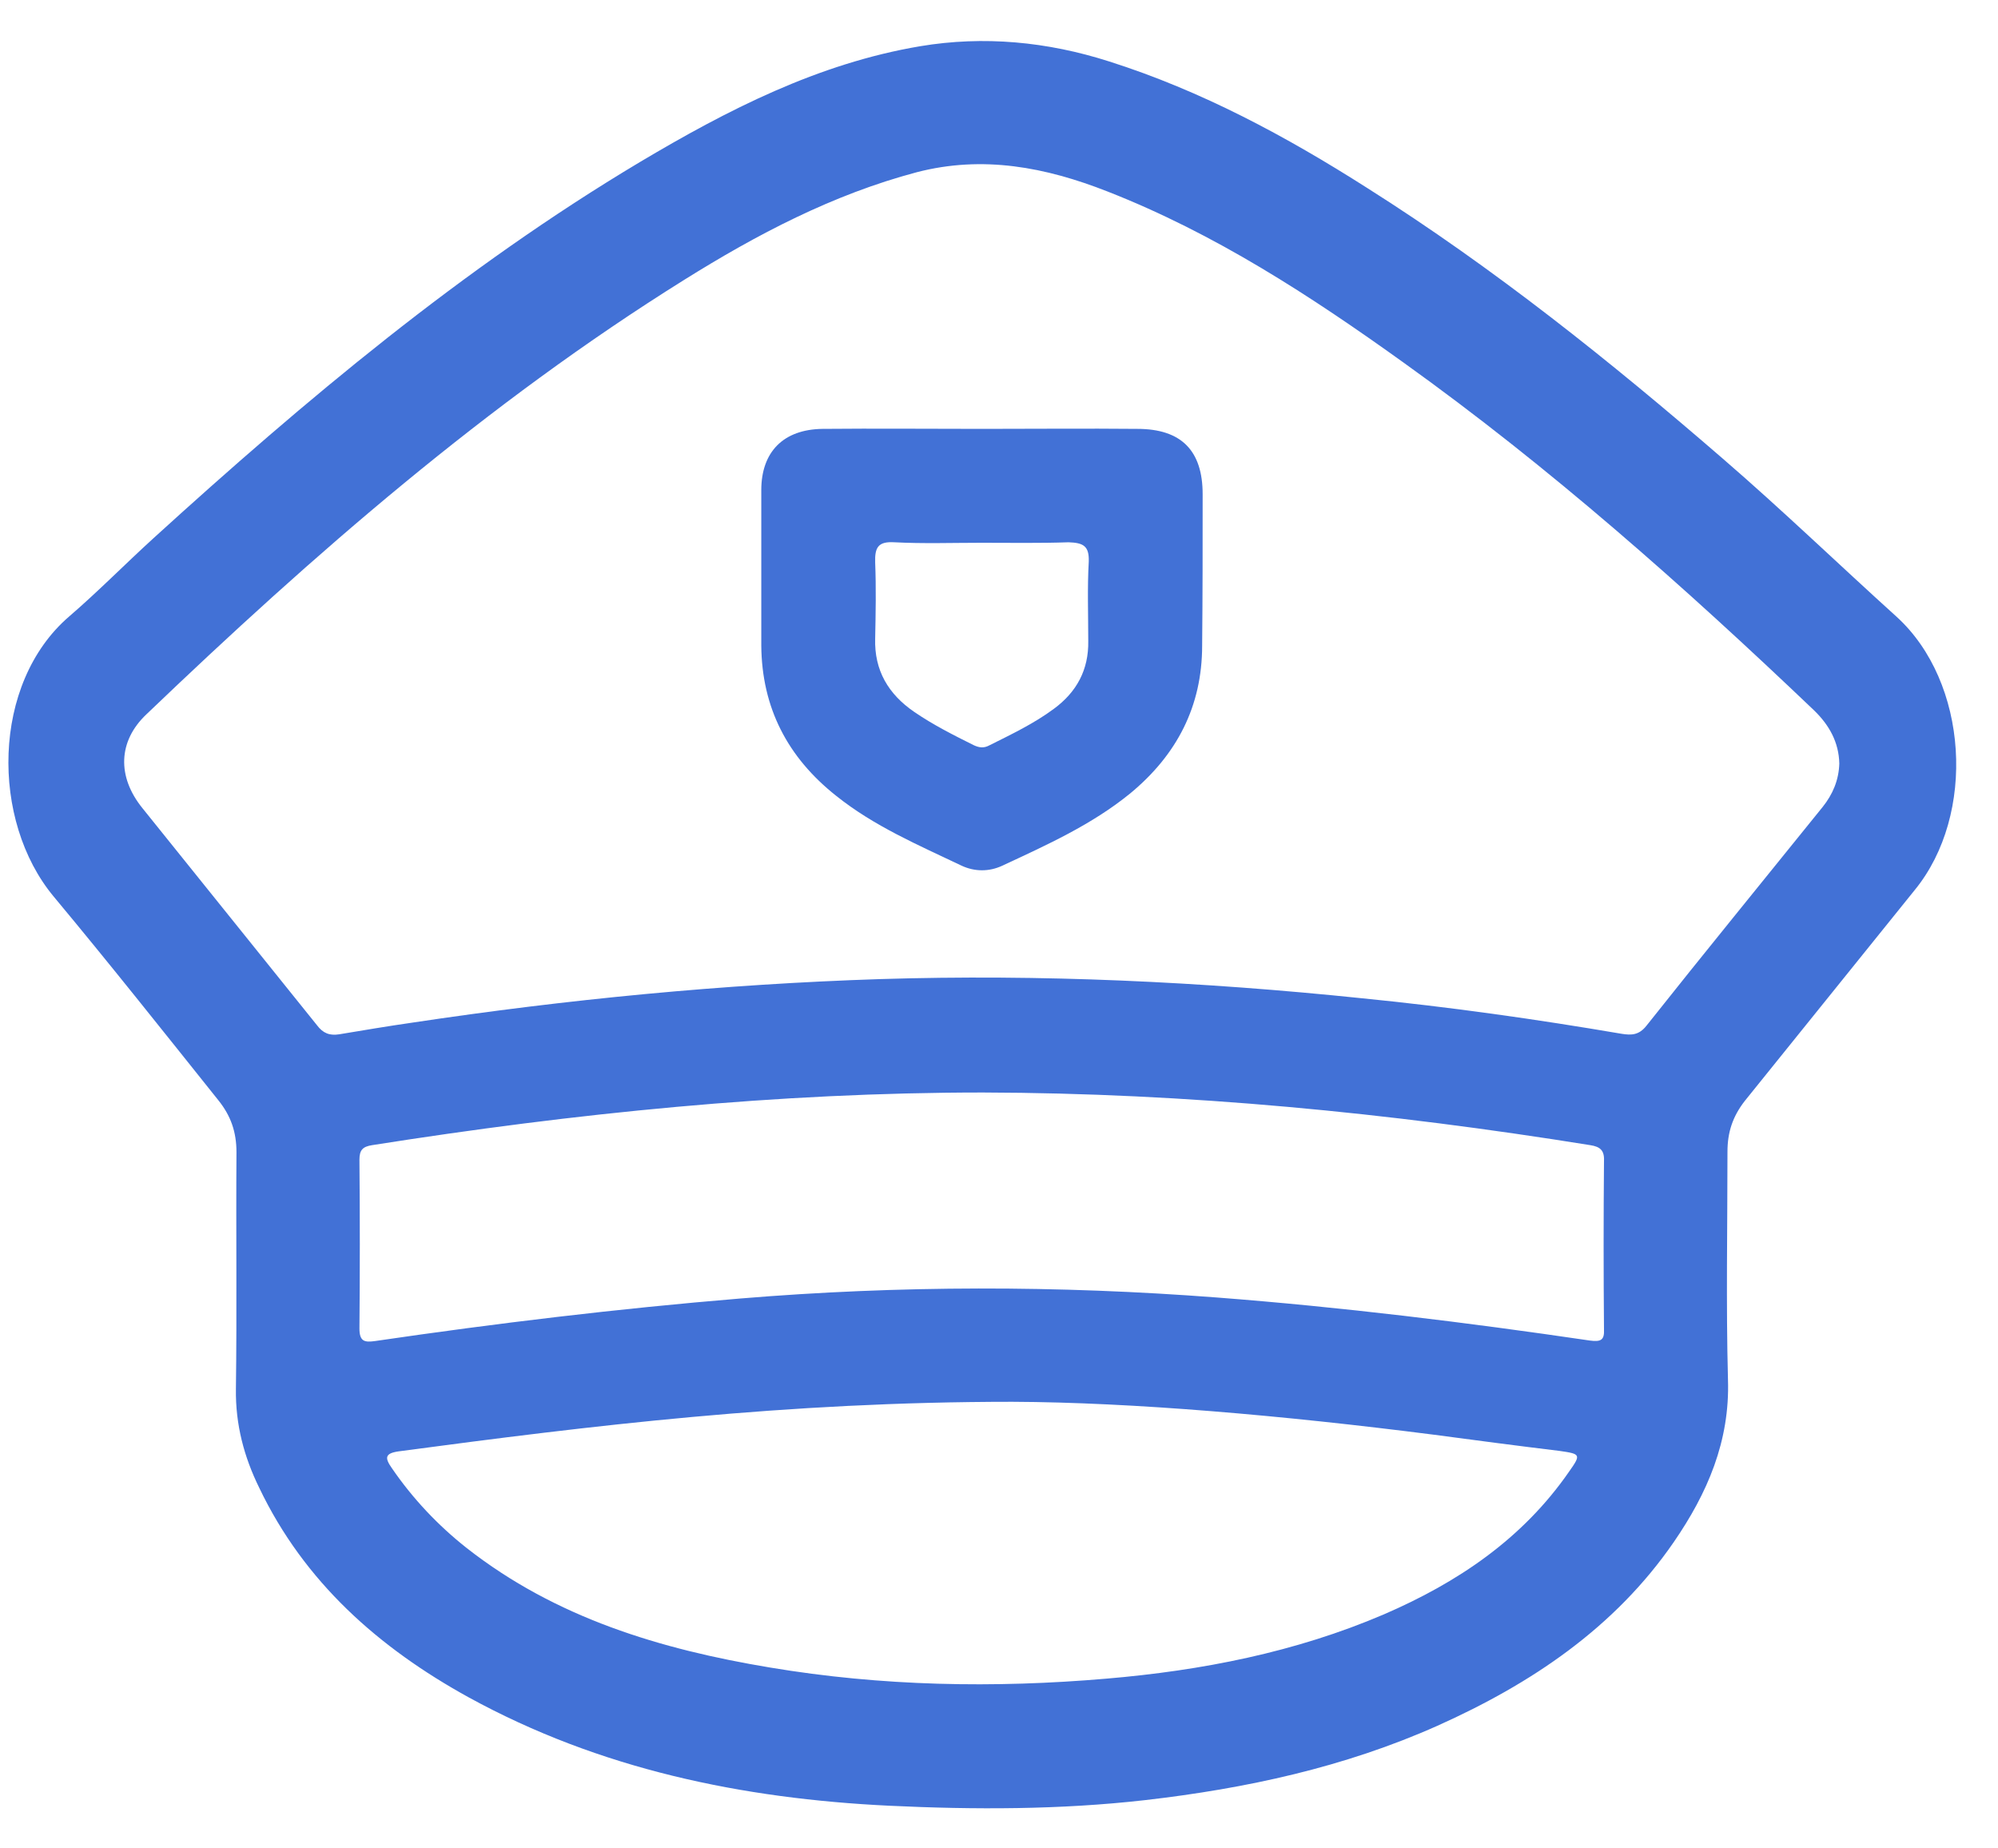 <svg width="40" height="37" viewBox="0 0 40 37" fill="none" xmlns="http://www.w3.org/2000/svg">
<path d="M37.968 12.344C36.803 11.291 35.678 10.206 34.493 9.183C32.233 7.227 29.903 5.363 27.37 3.762C25.748 2.729 24.056 1.817 22.202 1.229C20.966 0.834 19.699 0.712 18.423 0.925C16.376 1.27 14.562 2.202 12.809 3.245C9.263 5.363 6.112 8.008 3.072 10.774C2.504 11.291 1.957 11.848 1.38 12.344C-0.17 13.682 -0.191 16.428 1.076 17.948C2.19 19.285 3.275 20.653 4.369 22.021C4.622 22.335 4.734 22.659 4.734 23.064C4.723 24.645 4.744 26.226 4.723 27.806C4.713 28.516 4.886 29.164 5.19 29.782C6.091 31.667 7.581 32.984 9.384 33.977C12.009 35.416 14.856 36.004 17.805 36.146C19.507 36.227 21.219 36.227 22.922 36.034C24.948 35.801 26.914 35.376 28.778 34.545C30.653 33.704 32.324 32.589 33.51 30.867C34.179 29.894 34.635 28.85 34.594 27.614C34.554 26.094 34.584 24.574 34.584 23.054C34.584 22.669 34.685 22.355 34.928 22.041C36.063 20.633 37.198 19.224 38.333 17.816C39.569 16.306 39.407 13.651 37.968 12.344ZM31.413 29.458C30.48 30.806 29.183 31.677 27.704 32.316C25.931 33.075 24.056 33.44 22.151 33.602C19.902 33.795 17.653 33.754 15.413 33.379C13.225 33.015 11.127 32.386 9.344 30.988C8.766 30.532 8.26 29.995 7.844 29.387C7.702 29.185 7.702 29.093 7.976 29.053C11.847 28.536 15.727 28.06 20.267 28.06C22.678 28.07 25.688 28.333 28.697 28.718C29.538 28.83 30.379 28.941 31.22 29.043C31.646 29.104 31.656 29.114 31.413 29.458ZM31.828 26.834C29.346 26.469 26.863 26.165 24.37 25.973C21.189 25.729 17.997 25.729 14.816 25.993C12.373 26.195 9.932 26.489 7.51 26.844C7.297 26.874 7.196 26.854 7.196 26.591C7.206 25.466 7.206 24.341 7.196 23.216C7.196 23.024 7.257 22.953 7.449 22.923C11.502 22.284 15.575 21.869 19.679 21.869C23.762 21.879 27.805 22.274 31.838 22.923C32.031 22.953 32.122 23.024 32.112 23.237C32.102 24.361 32.102 25.486 32.112 26.611C32.122 26.824 32.051 26.864 31.828 26.834ZM36.489 16.154C35.313 17.613 34.128 19.062 32.963 20.531C32.811 20.724 32.659 20.724 32.466 20.694C30.744 20.4 29.021 20.157 27.279 19.984C24.067 19.65 20.844 19.498 17.612 19.599C14.471 19.701 11.35 20.005 8.25 20.471C7.763 20.541 7.277 20.623 6.791 20.704C6.598 20.734 6.466 20.683 6.345 20.521C5.179 19.072 4.014 17.623 2.849 16.174C2.342 15.546 2.363 14.837 2.93 14.3C6.274 11.098 9.749 8.068 13.691 5.606C15.15 4.694 16.67 3.894 18.352 3.448C19.679 3.103 20.936 3.347 22.172 3.833C24.32 4.674 26.235 5.92 28.099 7.258C31.027 9.355 33.713 11.736 36.317 14.219C36.621 14.513 36.813 14.857 36.823 15.283C36.813 15.617 36.691 15.901 36.489 16.154Z" fill="#4271D6"/>
<path d="M24.077 9.892C24.077 9.021 23.651 8.585 22.77 8.585C21.736 8.575 20.692 8.585 19.659 8.585C18.595 8.585 17.531 8.575 16.467 8.585C15.687 8.595 15.241 9.041 15.241 9.811C15.241 10.845 15.241 11.889 15.241 12.922C15.251 14.168 15.768 15.161 16.741 15.931C17.501 16.539 18.382 16.914 19.254 17.33C19.517 17.451 19.801 17.451 20.064 17.33C20.956 16.914 21.858 16.509 22.628 15.881C23.56 15.111 24.067 14.138 24.067 12.922C24.077 11.919 24.077 10.906 24.077 9.892ZM21.797 11.24C21.767 11.767 21.787 12.304 21.787 12.831C21.797 13.408 21.554 13.854 21.098 14.189C20.703 14.482 20.257 14.695 19.811 14.918C19.7 14.979 19.608 14.969 19.497 14.918C19.092 14.716 18.686 14.513 18.301 14.249C17.785 13.895 17.501 13.418 17.521 12.78C17.531 12.274 17.541 11.767 17.521 11.26C17.511 10.956 17.582 10.835 17.906 10.855C18.484 10.885 19.071 10.865 19.649 10.865C20.226 10.865 20.814 10.875 21.392 10.855C21.686 10.865 21.807 10.926 21.797 11.24Z" fill="#4271D6"/>
</svg>
